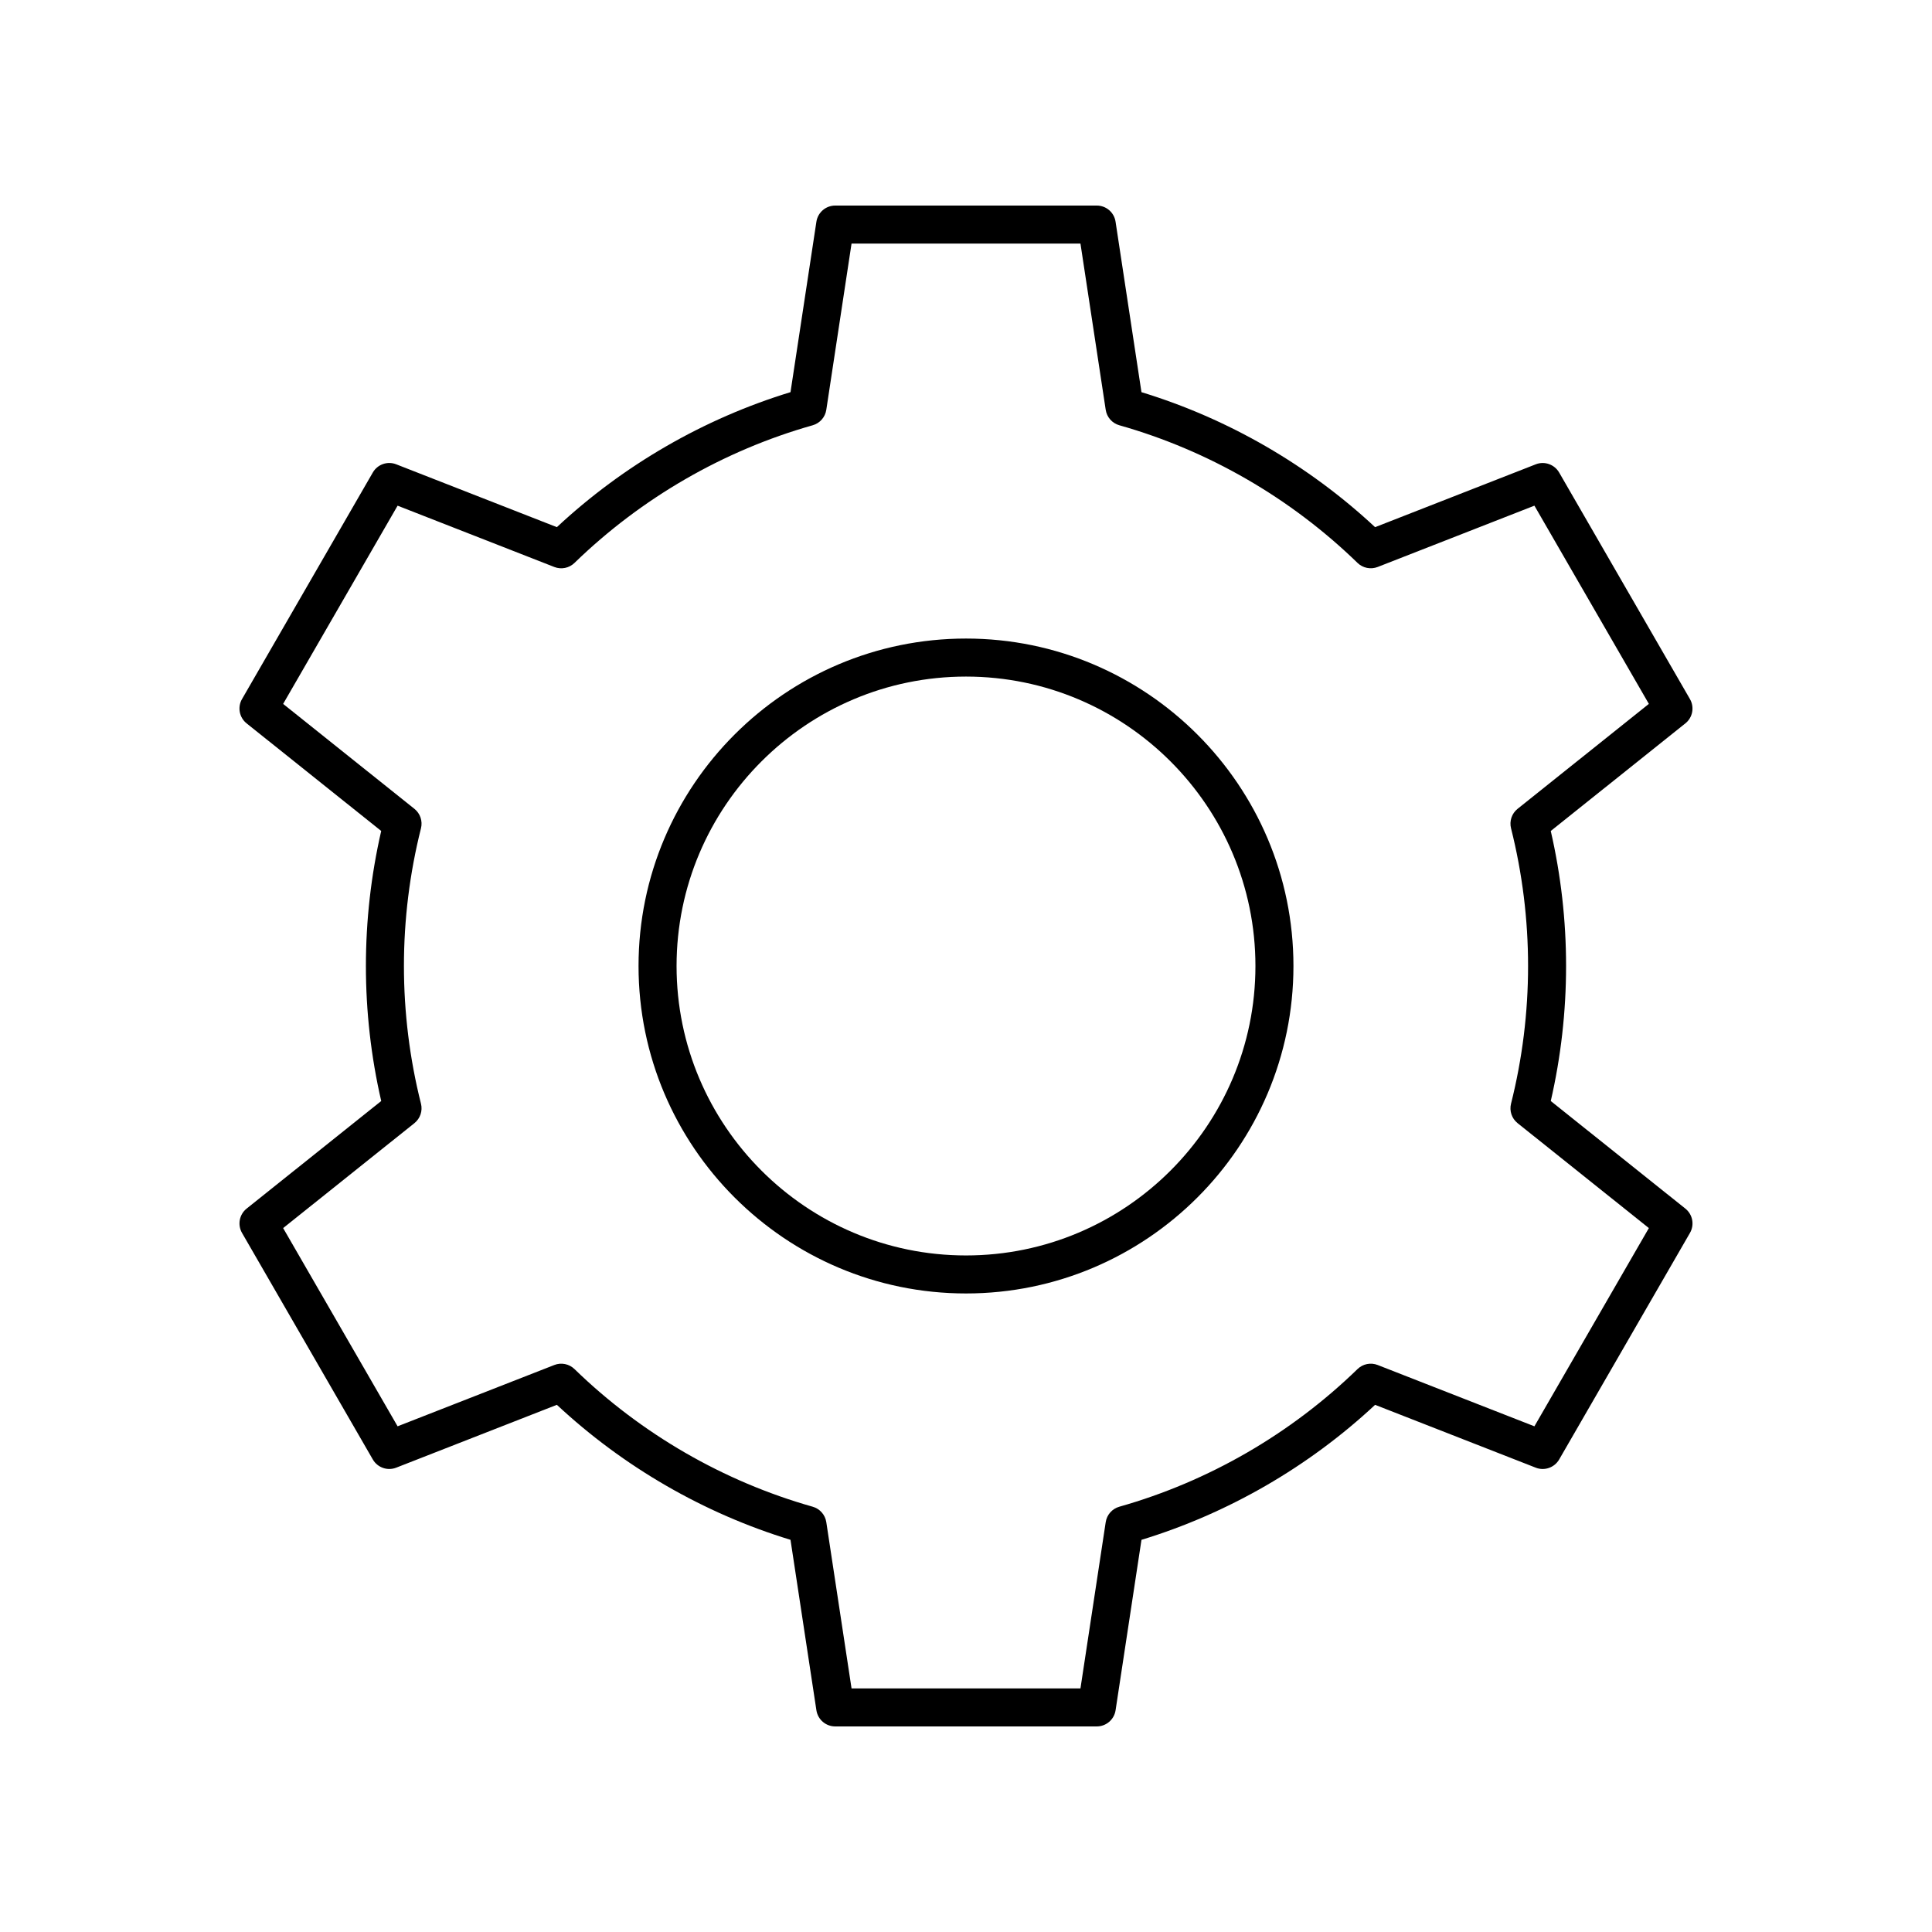 <?xml version="1.0" encoding="UTF-8"?>
<!-- Uploaded to: SVG Repo, www.svgrepo.com, Generator: SVG Repo Mixer Tools -->
<svg fill="#000000" width="800px" height="800px" version="1.1" viewBox="144 144 512 512" xmlns="http://www.w3.org/2000/svg">
 <g>
  <path d="m208.14 470.74 34.66 60.035c1.246 2.156 3.883 3.078 6.199 2.172l42.578-16.656c17.648 16.453 38.934 28.754 61.914 35.777l6.863 45.168c0.375 2.465 2.492 4.285 4.981 4.285h69.324c2.488 0 4.606-1.82 4.981-4.281l6.863-45.168c22.98-7.027 44.266-19.324 61.914-35.777l42.578 16.656c2.301 0.906 4.945-0.016 6.199-2.172l34.66-60.035c1.246-2.156 0.727-4.898-1.219-6.453l-35.664-28.508c2.691-11.715 4.055-23.734 4.055-35.785s-1.363-24.074-4.059-35.781l35.664-28.508c1.949-1.555 2.465-4.297 1.219-6.453l-34.66-60.035c-1.254-2.16-3.898-3.082-6.199-2.172l-42.578 16.656c-17.648-16.453-38.934-28.754-61.914-35.777l-6.863-45.168c-0.371-2.465-2.488-4.285-4.977-4.285h-69.324c-2.488 0-4.606 1.82-4.981 4.281l-6.863 45.168c-22.98 7.027-44.266 19.324-61.914 35.777l-42.578-16.656c-2.316-0.91-4.953 0.012-6.199 2.172l-34.66 60.035c-1.246 2.156-0.727 4.898 1.219 6.453l35.664 28.508c-2.691 11.711-4.055 23.73-4.055 35.785 0 12.051 1.363 24.074 4.059 35.781l-35.664 28.508c-1.949 1.555-2.465 4.297-1.223 6.453zm45.68-29.09c1.543-1.234 2.223-3.254 1.742-5.164-2.996-11.902-4.516-24.176-4.516-36.488s1.52-24.586 4.516-36.488c0.48-1.914-0.195-3.934-1.742-5.164l-34.785-27.805 30.332-52.531 41.531 16.246c1.836 0.723 3.93 0.301 5.348-1.078 17.684-17.18 39.508-29.797 63.125-36.477 1.898-0.539 3.312-2.137 3.606-4.094l6.691-44.059h60.664l6.691 44.055c0.297 1.957 1.707 3.555 3.606 4.094 23.617 6.68 45.441 19.297 63.125 36.477 1.418 1.375 3.508 1.793 5.348 1.078l41.531-16.246 30.332 52.531-34.785 27.805c-1.543 1.234-2.223 3.254-1.742 5.164 2.996 11.902 4.516 24.18 4.516 36.492s-1.52 24.586-4.516 36.488c-0.48 1.914 0.195 3.934 1.742 5.164l34.785 27.805-30.332 52.531-41.531-16.246c-1.836-0.723-3.926-0.301-5.348 1.078-17.684 17.18-39.508 29.797-63.125 36.477-1.898 0.539-3.312 2.137-3.606 4.094l-6.691 44.055h-60.664l-6.691-44.055c-0.297-1.957-1.707-3.555-3.606-4.094-23.617-6.68-45.441-19.297-63.125-36.477-1.422-1.379-3.519-1.801-5.348-1.078l-41.531 16.246-30.332-52.531z"/>
  <path d="m400 486.78c47.852 0 86.777-38.93 86.777-86.777 0-47.852-38.926-86.781-86.777-86.781-47.855 0-86.781 38.93-86.781 86.781 0 47.848 38.926 86.777 86.781 86.777zm0-163.48c42.293 0 76.703 34.406 76.703 76.703 0 42.293-34.414 76.703-76.703 76.703-42.293 0-76.703-34.41-76.703-76.703 0-42.297 34.41-76.703 76.703-76.703z"/>
 </g>
</svg>